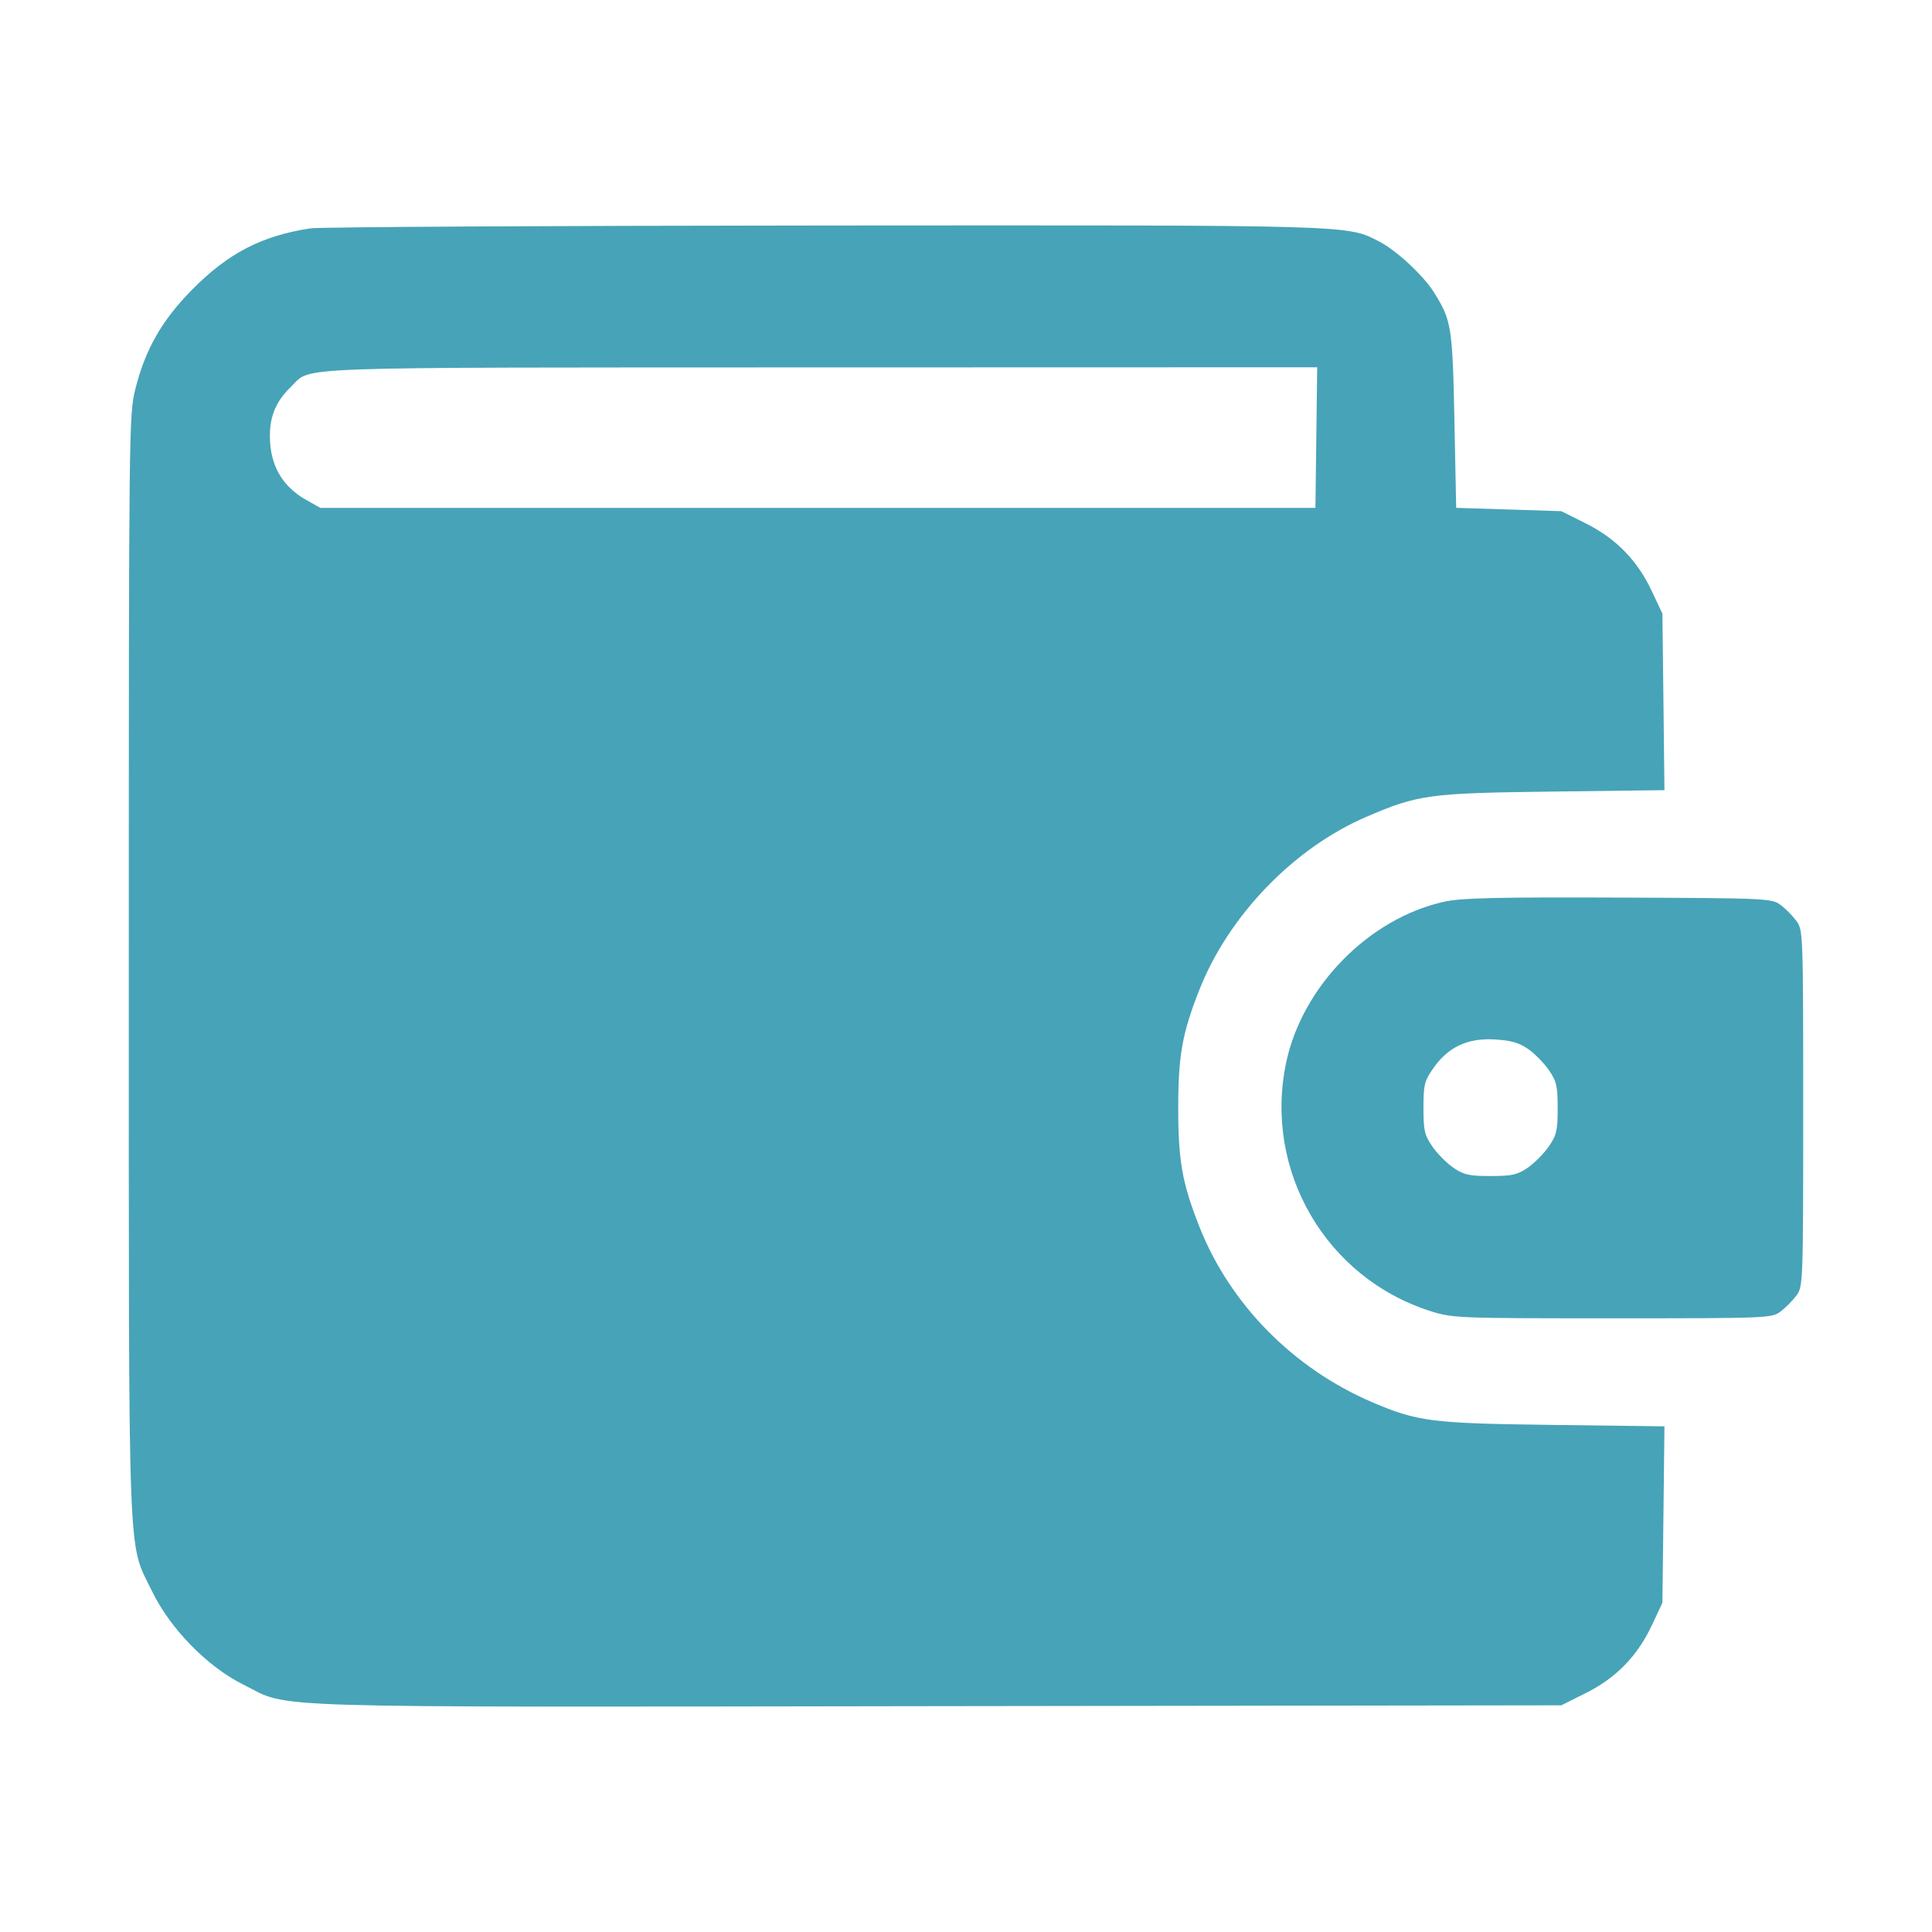 <?xml version="1.0" encoding="UTF-8"?> <svg xmlns="http://www.w3.org/2000/svg" width="60" height="60" viewBox="0 0 60 60" fill="none"> <path fill-rule="evenodd" clip-rule="evenodd" d="M9.64 7.092C8.133 7.321 7.09 7.86 5.975 8.987C5.029 9.943 4.51 10.85 4.201 12.091C4.005 12.876 4 13.312 4 30C4.001 49.073 3.955 47.833 4.721 49.416C5.286 50.581 6.439 51.761 7.555 52.316C9.063 53.065 7.508 53.016 29.084 52.986L48.487 52.96L49.254 52.577C50.191 52.109 50.855 51.426 51.304 50.466L51.628 49.775L51.66 47.035L51.691 44.296L48.203 44.252C44.45 44.204 44.025 44.151 42.608 43.544C40.163 42.497 38.199 40.502 37.25 38.101C36.715 36.747 36.591 36.057 36.591 34.417C36.591 32.777 36.715 32.087 37.25 30.733C38.161 28.428 40.181 26.336 42.43 25.369C44.043 24.675 44.37 24.631 48.203 24.583L51.691 24.539L51.66 21.799L51.628 19.059L51.304 18.369C50.855 17.409 50.191 16.726 49.254 16.258L48.488 15.875L46.856 15.823L45.223 15.772L45.168 13.05C45.11 10.147 45.078 9.949 44.534 9.081C44.202 8.551 43.371 7.779 42.838 7.504C41.822 6.981 42.188 6.992 25.601 7.003C17.102 7.01 9.919 7.049 9.64 7.092ZM40.879 13.589L40.852 15.772H25.398H9.945L9.492 15.515C8.811 15.129 8.438 14.528 8.388 13.733C8.342 13.002 8.536 12.491 9.046 12.002C9.701 11.375 8.601 11.415 25.476 11.41L40.907 11.406L40.879 13.589ZM44.867 28C42.513 28.513 40.428 30.64 39.936 33.03C39.249 36.364 41.18 39.679 44.41 40.713C45.104 40.935 45.241 40.941 50.07 40.941C54.91 40.941 55.025 40.936 55.3 40.729C55.454 40.612 55.675 40.389 55.79 40.233C55.996 39.955 56 39.845 56 34.417C56 28.99 55.996 28.88 55.79 28.601C55.675 28.445 55.455 28.222 55.3 28.106C55.027 27.9 54.893 27.893 50.274 27.875C46.528 27.86 45.389 27.886 44.867 28ZM47.447 32.571C47.652 32.711 47.944 33.006 48.097 33.227C48.341 33.58 48.375 33.725 48.375 34.417C48.375 35.109 48.341 35.254 48.097 35.607C47.944 35.828 47.65 36.125 47.444 36.266C47.124 36.485 46.952 36.523 46.291 36.523C45.629 36.523 45.457 36.485 45.138 36.266C44.931 36.125 44.637 35.828 44.484 35.607C44.24 35.253 44.207 35.11 44.207 34.409C44.207 33.69 44.236 33.571 44.512 33.176C44.969 32.52 45.569 32.235 46.404 32.28C46.91 32.307 47.167 32.379 47.447 32.571Z" fill="#47A3B8"></path> </svg> 